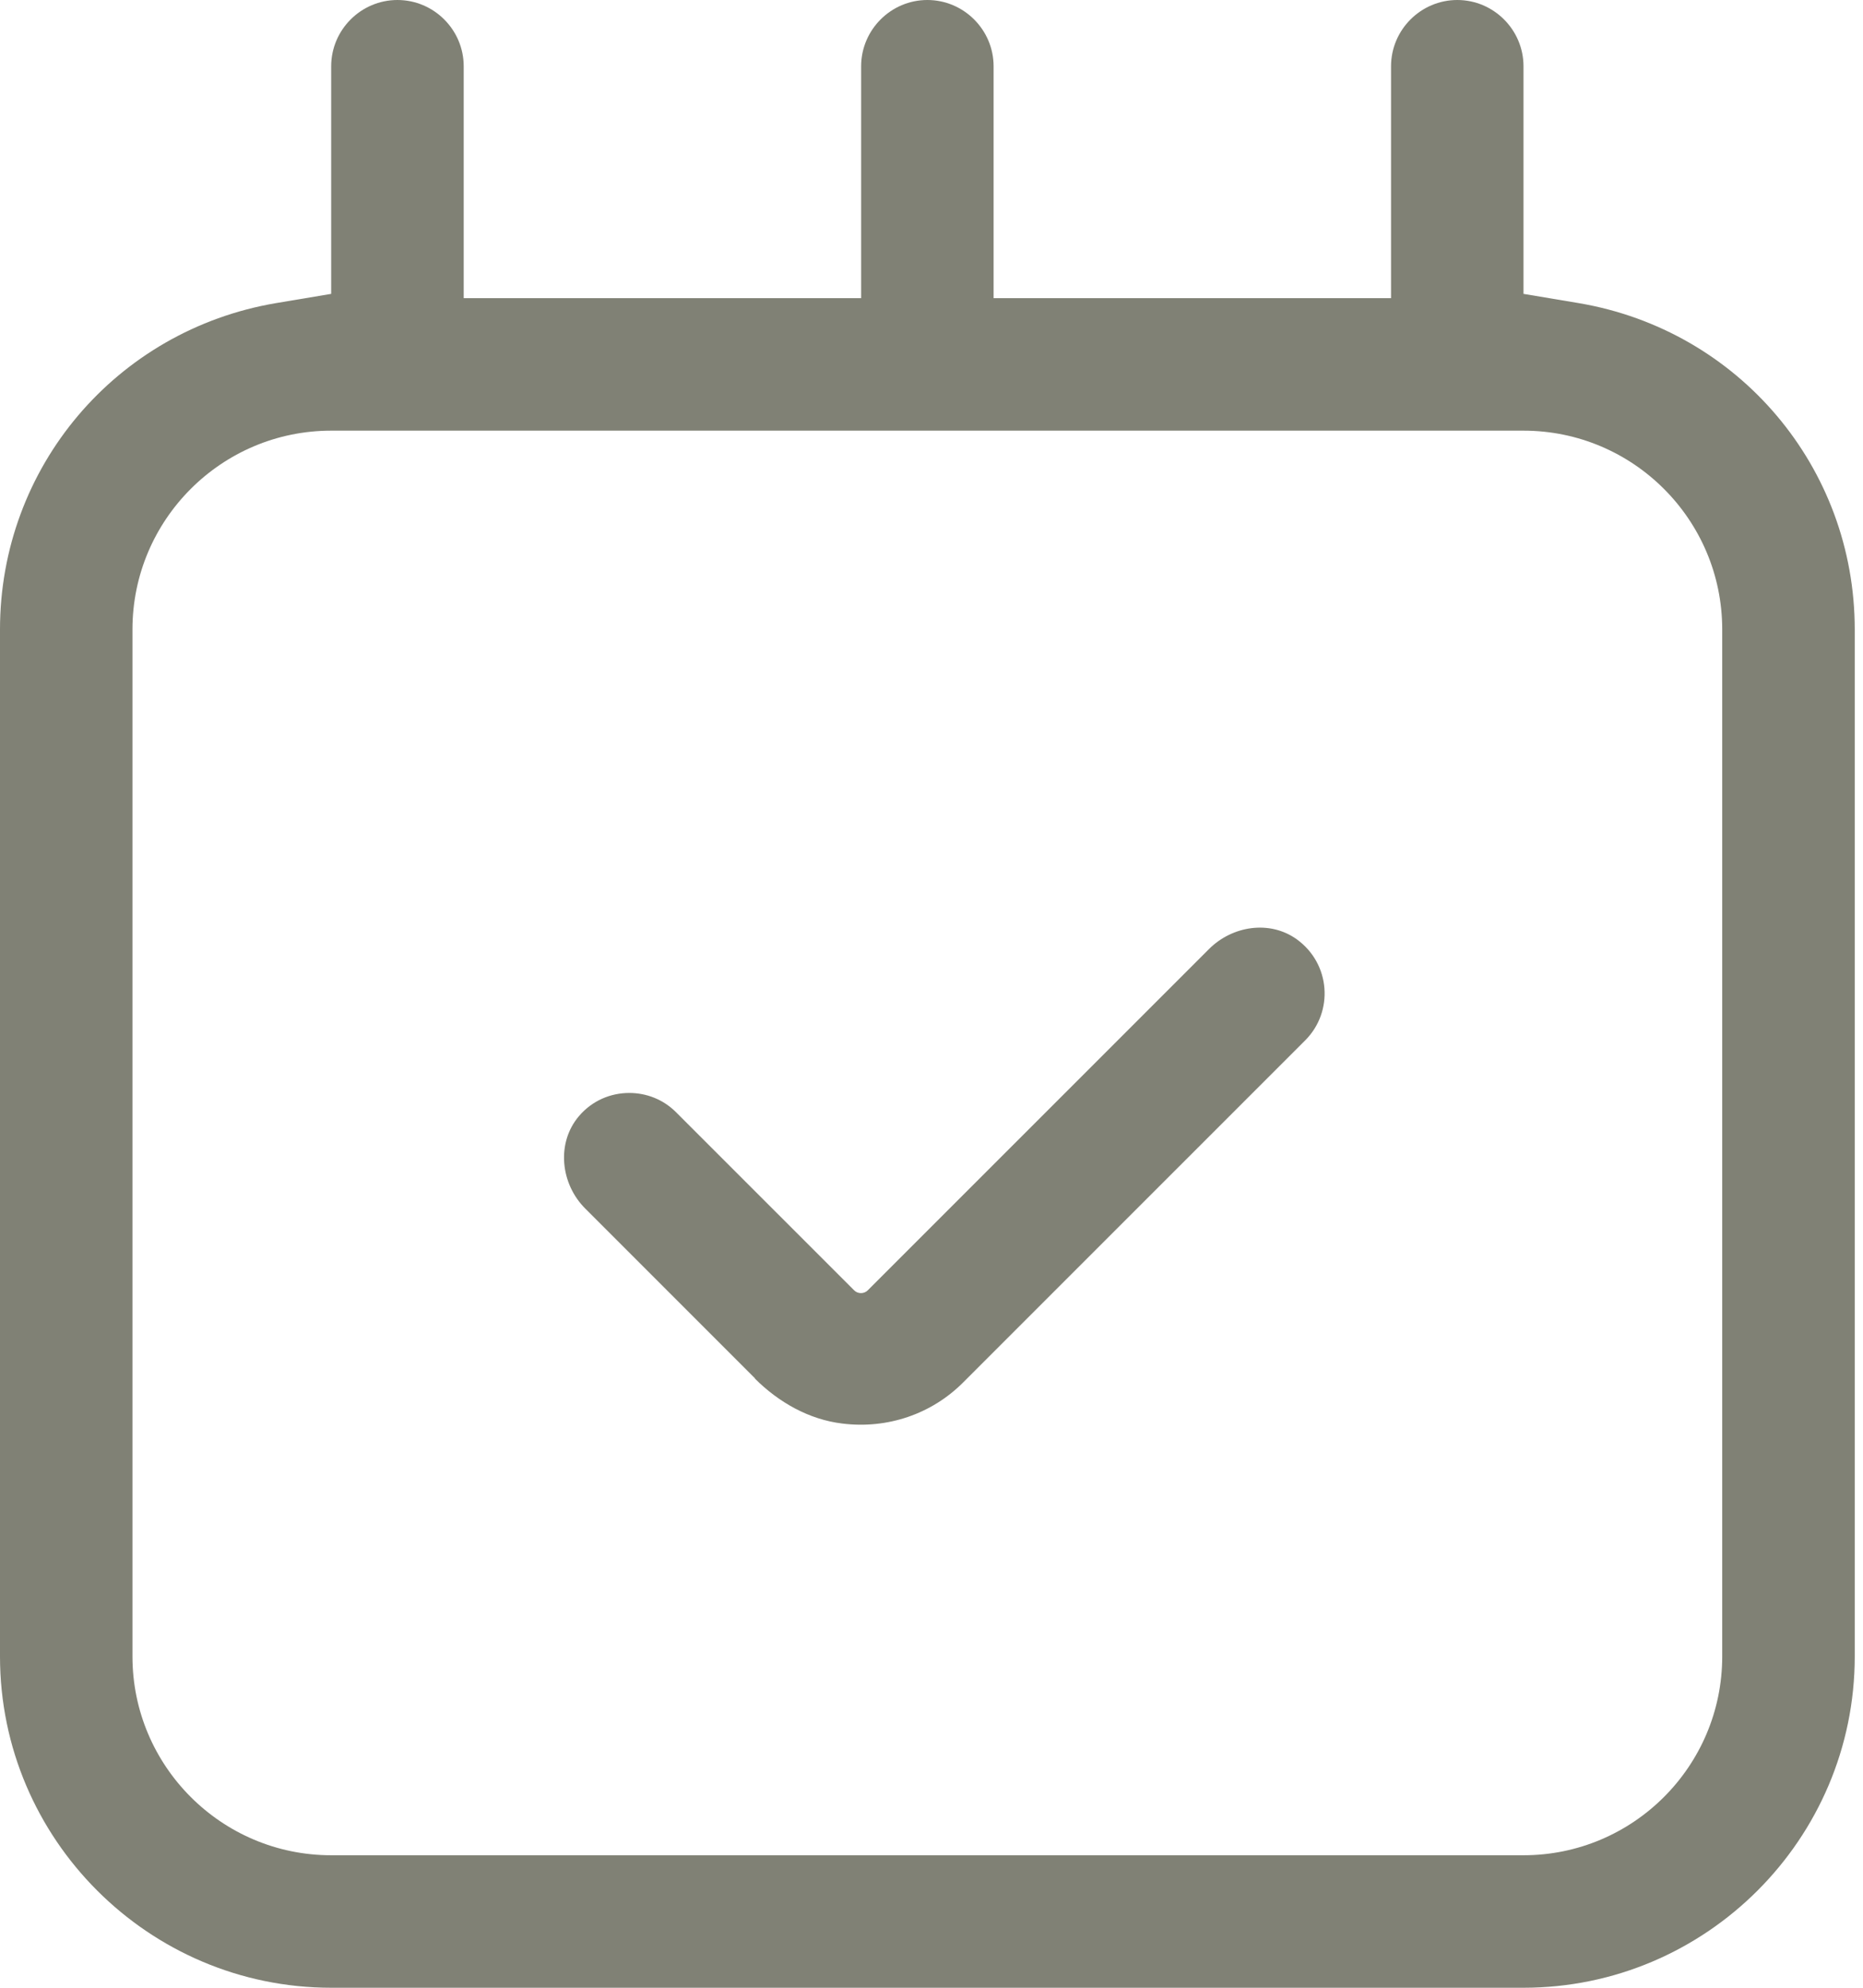 <?xml version="1.0" encoding="UTF-8"?>
<svg xmlns="http://www.w3.org/2000/svg" width="30" height="32" viewBox="0 0 30 32" fill="none">
  <g clip-path="url(#clip0_267_267)">
    <path d="M12.155 22.192C12.539 22.576 13.029 22.853 13.563 22.917C14.293 23.008 15.003 22.763 15.509 22.256L21.019 16.747C21.477 16.288 21.429 15.515 20.88 15.12C20.448 14.811 19.845 14.901 19.467 15.28L13.973 20.773C13.915 20.832 13.813 20.832 13.755 20.773L10.885 17.904C10.677 17.696 10.405 17.595 10.133 17.595C9.835 17.595 9.536 17.717 9.323 17.968C8.955 18.4 9.024 19.061 9.429 19.461L12.16 22.192H12.155Z" fill="#808175"></path>
    <path d="M6.4 0C5.813 0 5.333 0.48 5.333 1.067V4.731L4.443 4.88C1.867 5.317 0 7.525 0 10.133V26.667C0 29.605 2.395 32 5.333 32H24.533C27.472 32 29.867 29.605 29.867 26.667V10.133C29.867 7.525 28 5.317 25.424 4.88L24.533 4.731V1.067C24.533 0.48 24.053 0 23.467 0C22.88 0 22.4 0.48 22.4 1.067V4.8H16V1.067C16 0.48 15.52 0 14.933 0C14.347 0 13.867 0.48 13.867 1.067V4.8H7.467V1.067C7.467 0.48 6.987 0 6.4 0ZM24.533 6.933C26.299 6.933 27.733 8.368 27.733 10.133V26.667C27.733 28.432 26.299 29.867 24.533 29.867H5.333C3.568 29.867 2.133 28.432 2.133 26.667V10.133C2.133 8.368 3.568 6.933 5.333 6.933H24.533Z" fill="#808175"></path>
  </g>
  <defs>
    <clipPath id="clip0_267_267">
      <rect width="29.867" height="32" fill="white"></rect>
    </clipPath>
  </defs>
</svg>
